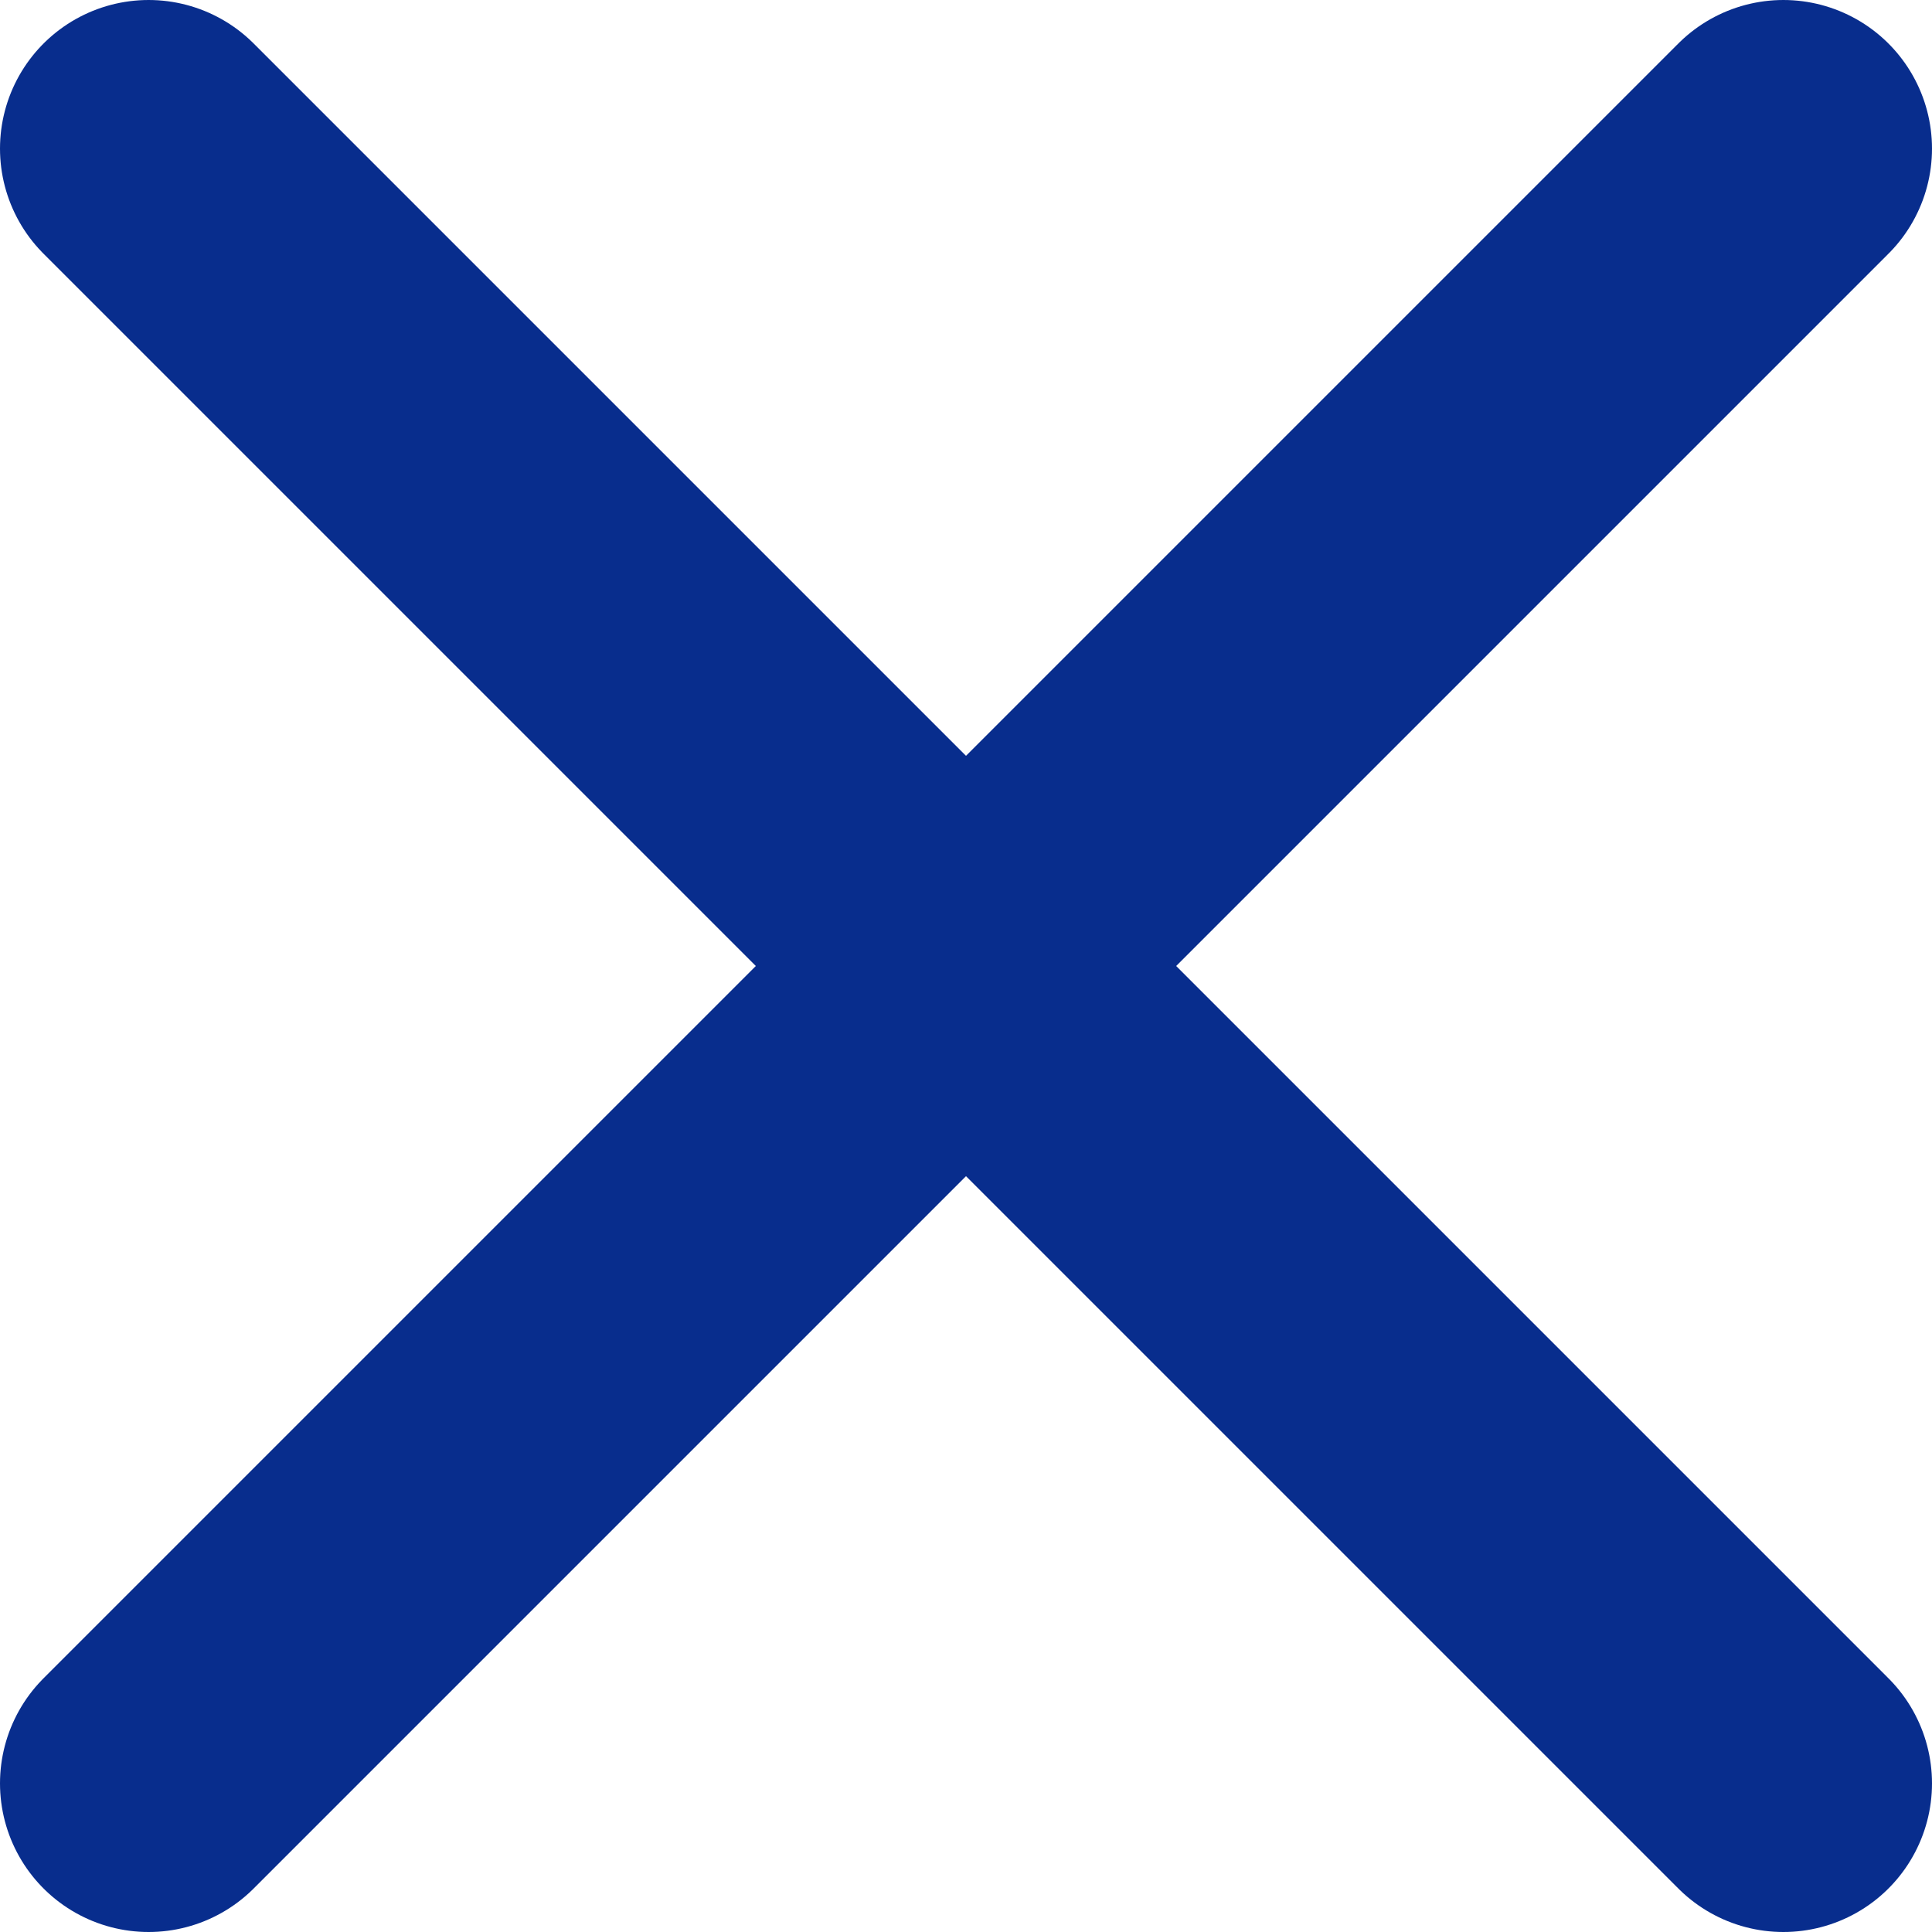 <svg width="13" height="13" viewBox="0 0 13 13" fill="none" xmlns="http://www.w3.org/2000/svg">
<g id="Group 1871">
<path id="Vector" d="M12 1L1 12" stroke="#082D8D" stroke-width="2" stroke-linecap="round" stroke-linejoin="round"/>
<path id="Vector_2" d="M1 1L12 12" stroke="#082D8D" stroke-width="2" stroke-linecap="round" stroke-linejoin="round"/>
</g>
</svg>
